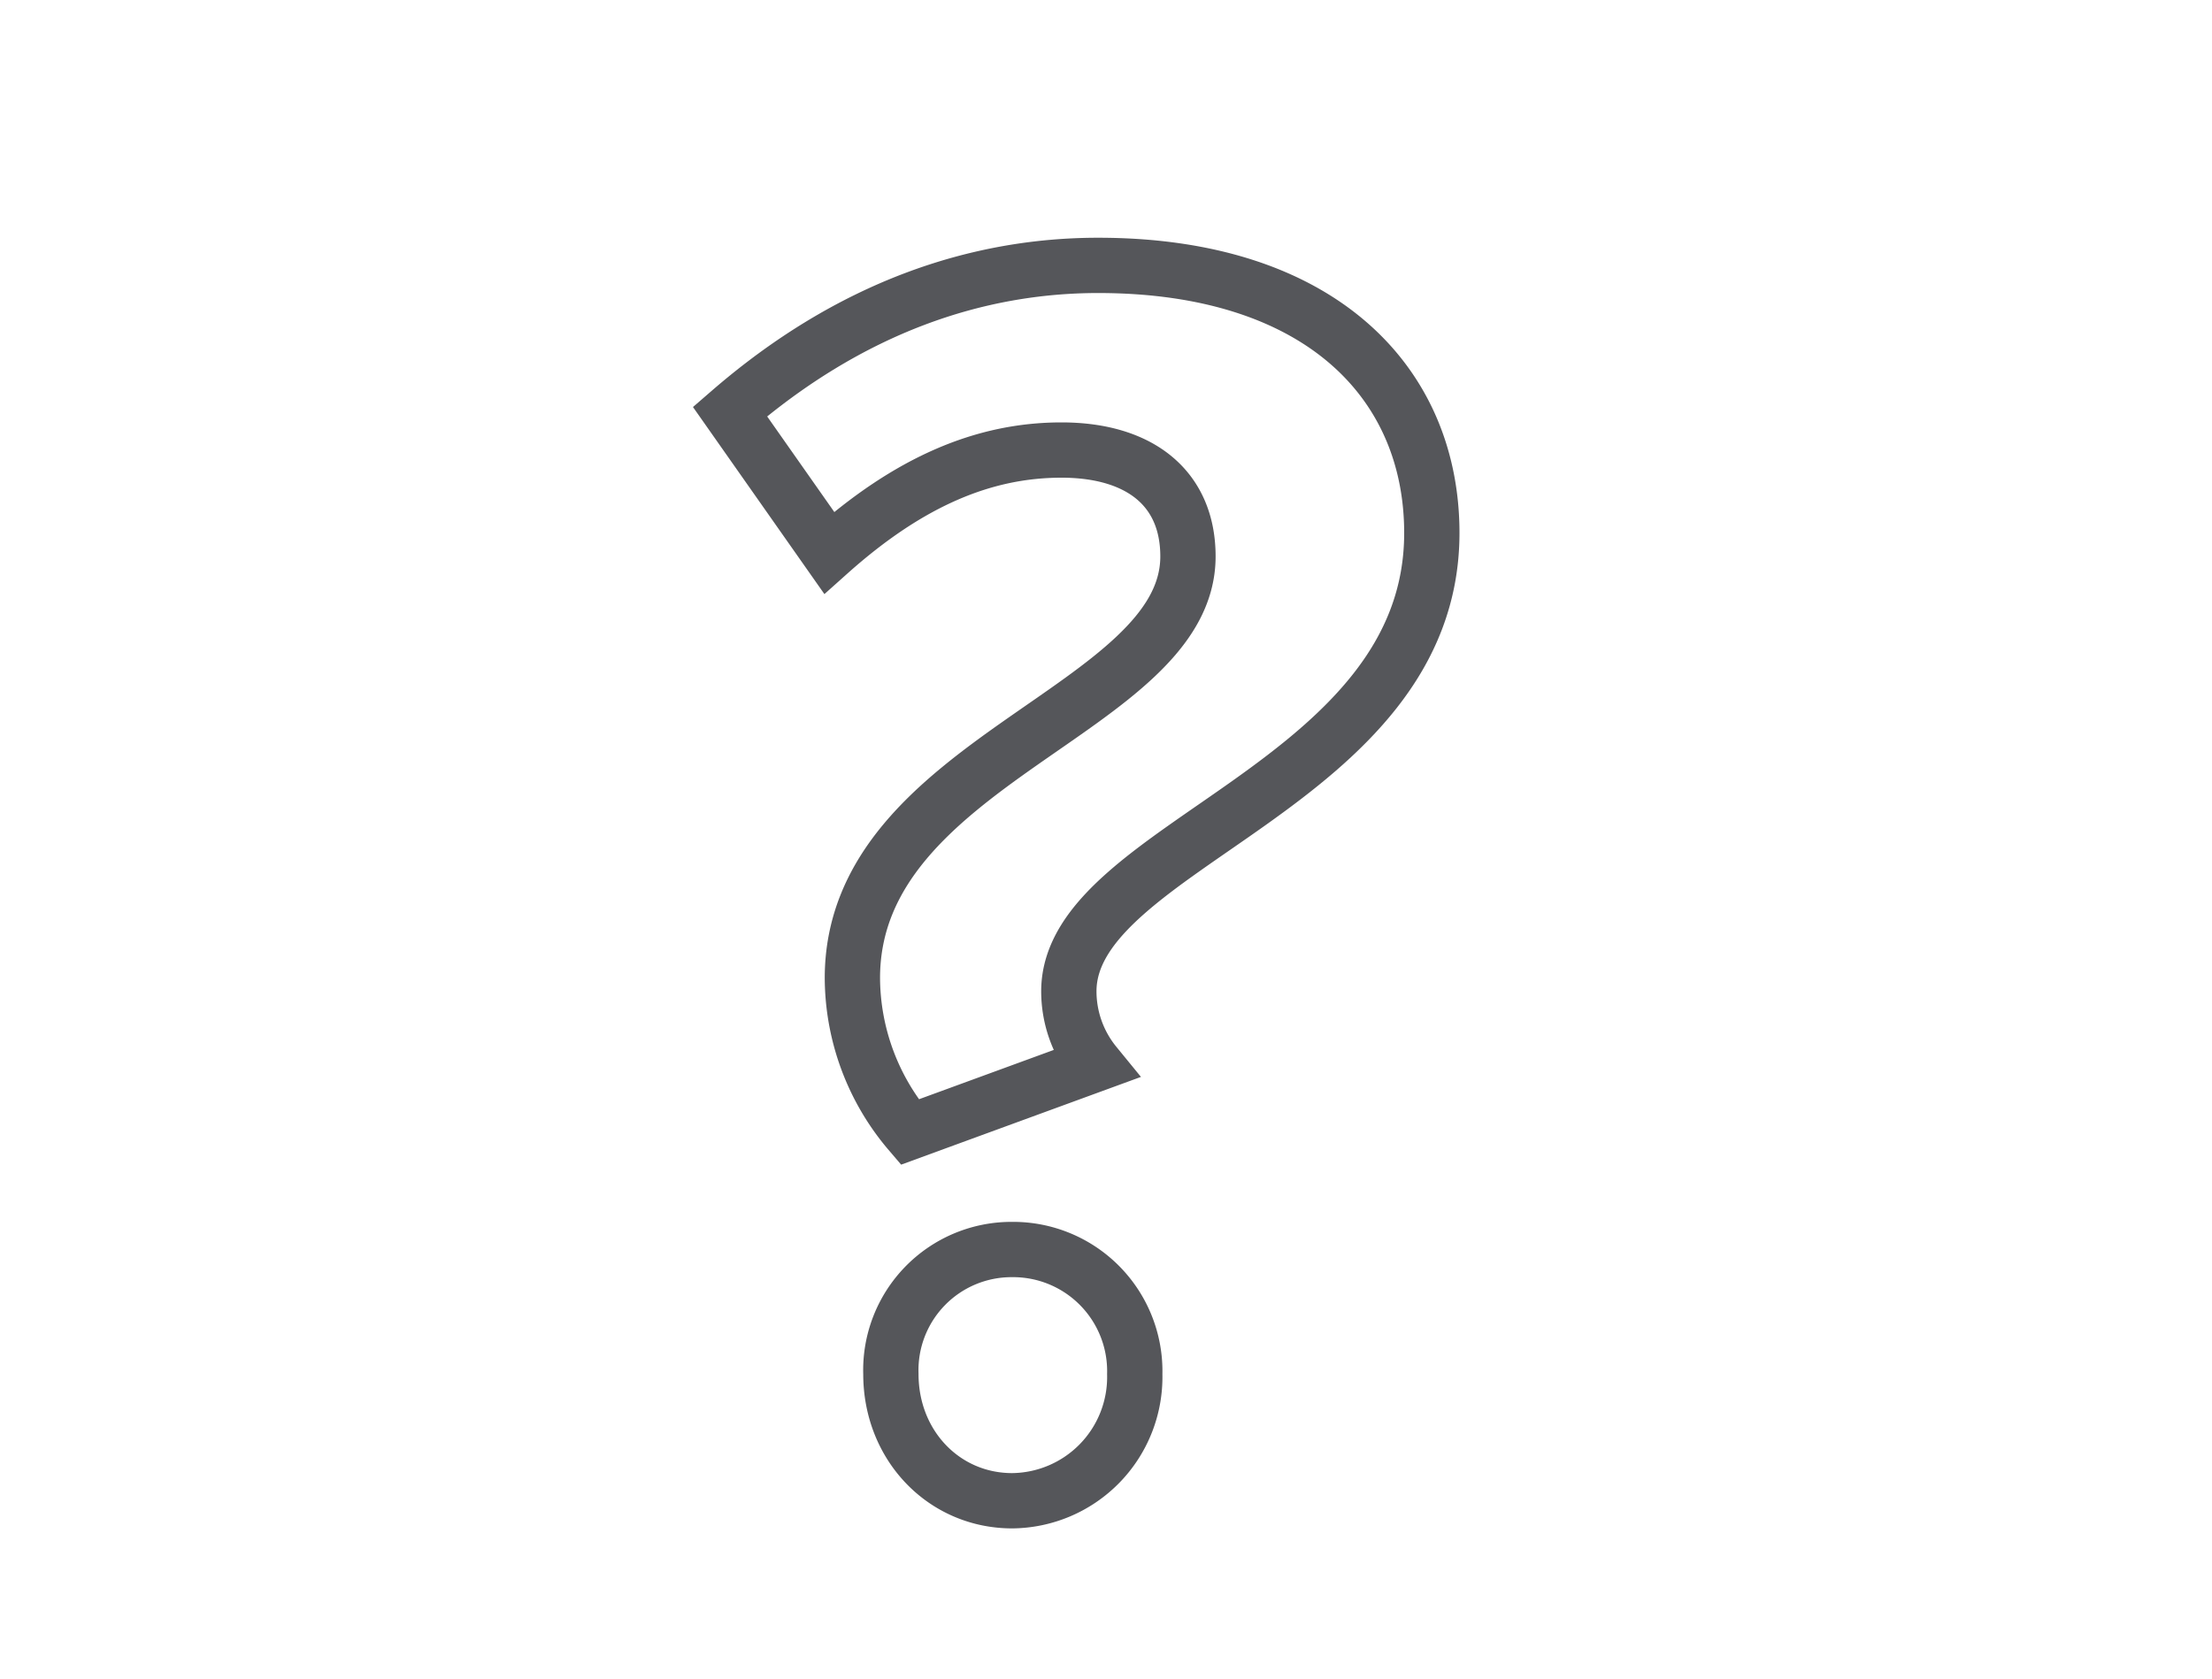 <svg id="Layer_1" data-name="Layer 1" xmlns="http://www.w3.org/2000/svg" viewBox="0 0 200 151.84">
  <defs>
    <style>
      .cls-1 {
        fill: none;
        stroke: #55565a;
        stroke-miterlimit: 10;
        stroke-width: 5px;
      }
    </style>
  </defs>
  <path class="cls-1" d="M77.07,88.45c0-19.73,30.34-24.2,30.34-38.13,0-6.13-4.31-9.62-11.44-9.62-7,0-13.76,2.82-21,9.29L66,37.22C76.91,27.77,88.35,24,99.29,24c20.06,0,30.17,10.61,30.17,24.2,0,22.88-32.82,28.19-32.82,41.45A10.45,10.45,0,0,0,99,96.25l-16.75,6.13A21.61,21.61,0,0,1,77.07,88.45Zm3.48,35.81A10.91,10.91,0,0,1,91.5,113a11,11,0,0,1,11.1,11.27,11.19,11.19,0,0,1-11.1,11.45C85.36,135.71,80.55,130.73,80.55,124.26Z"/>
</svg>
